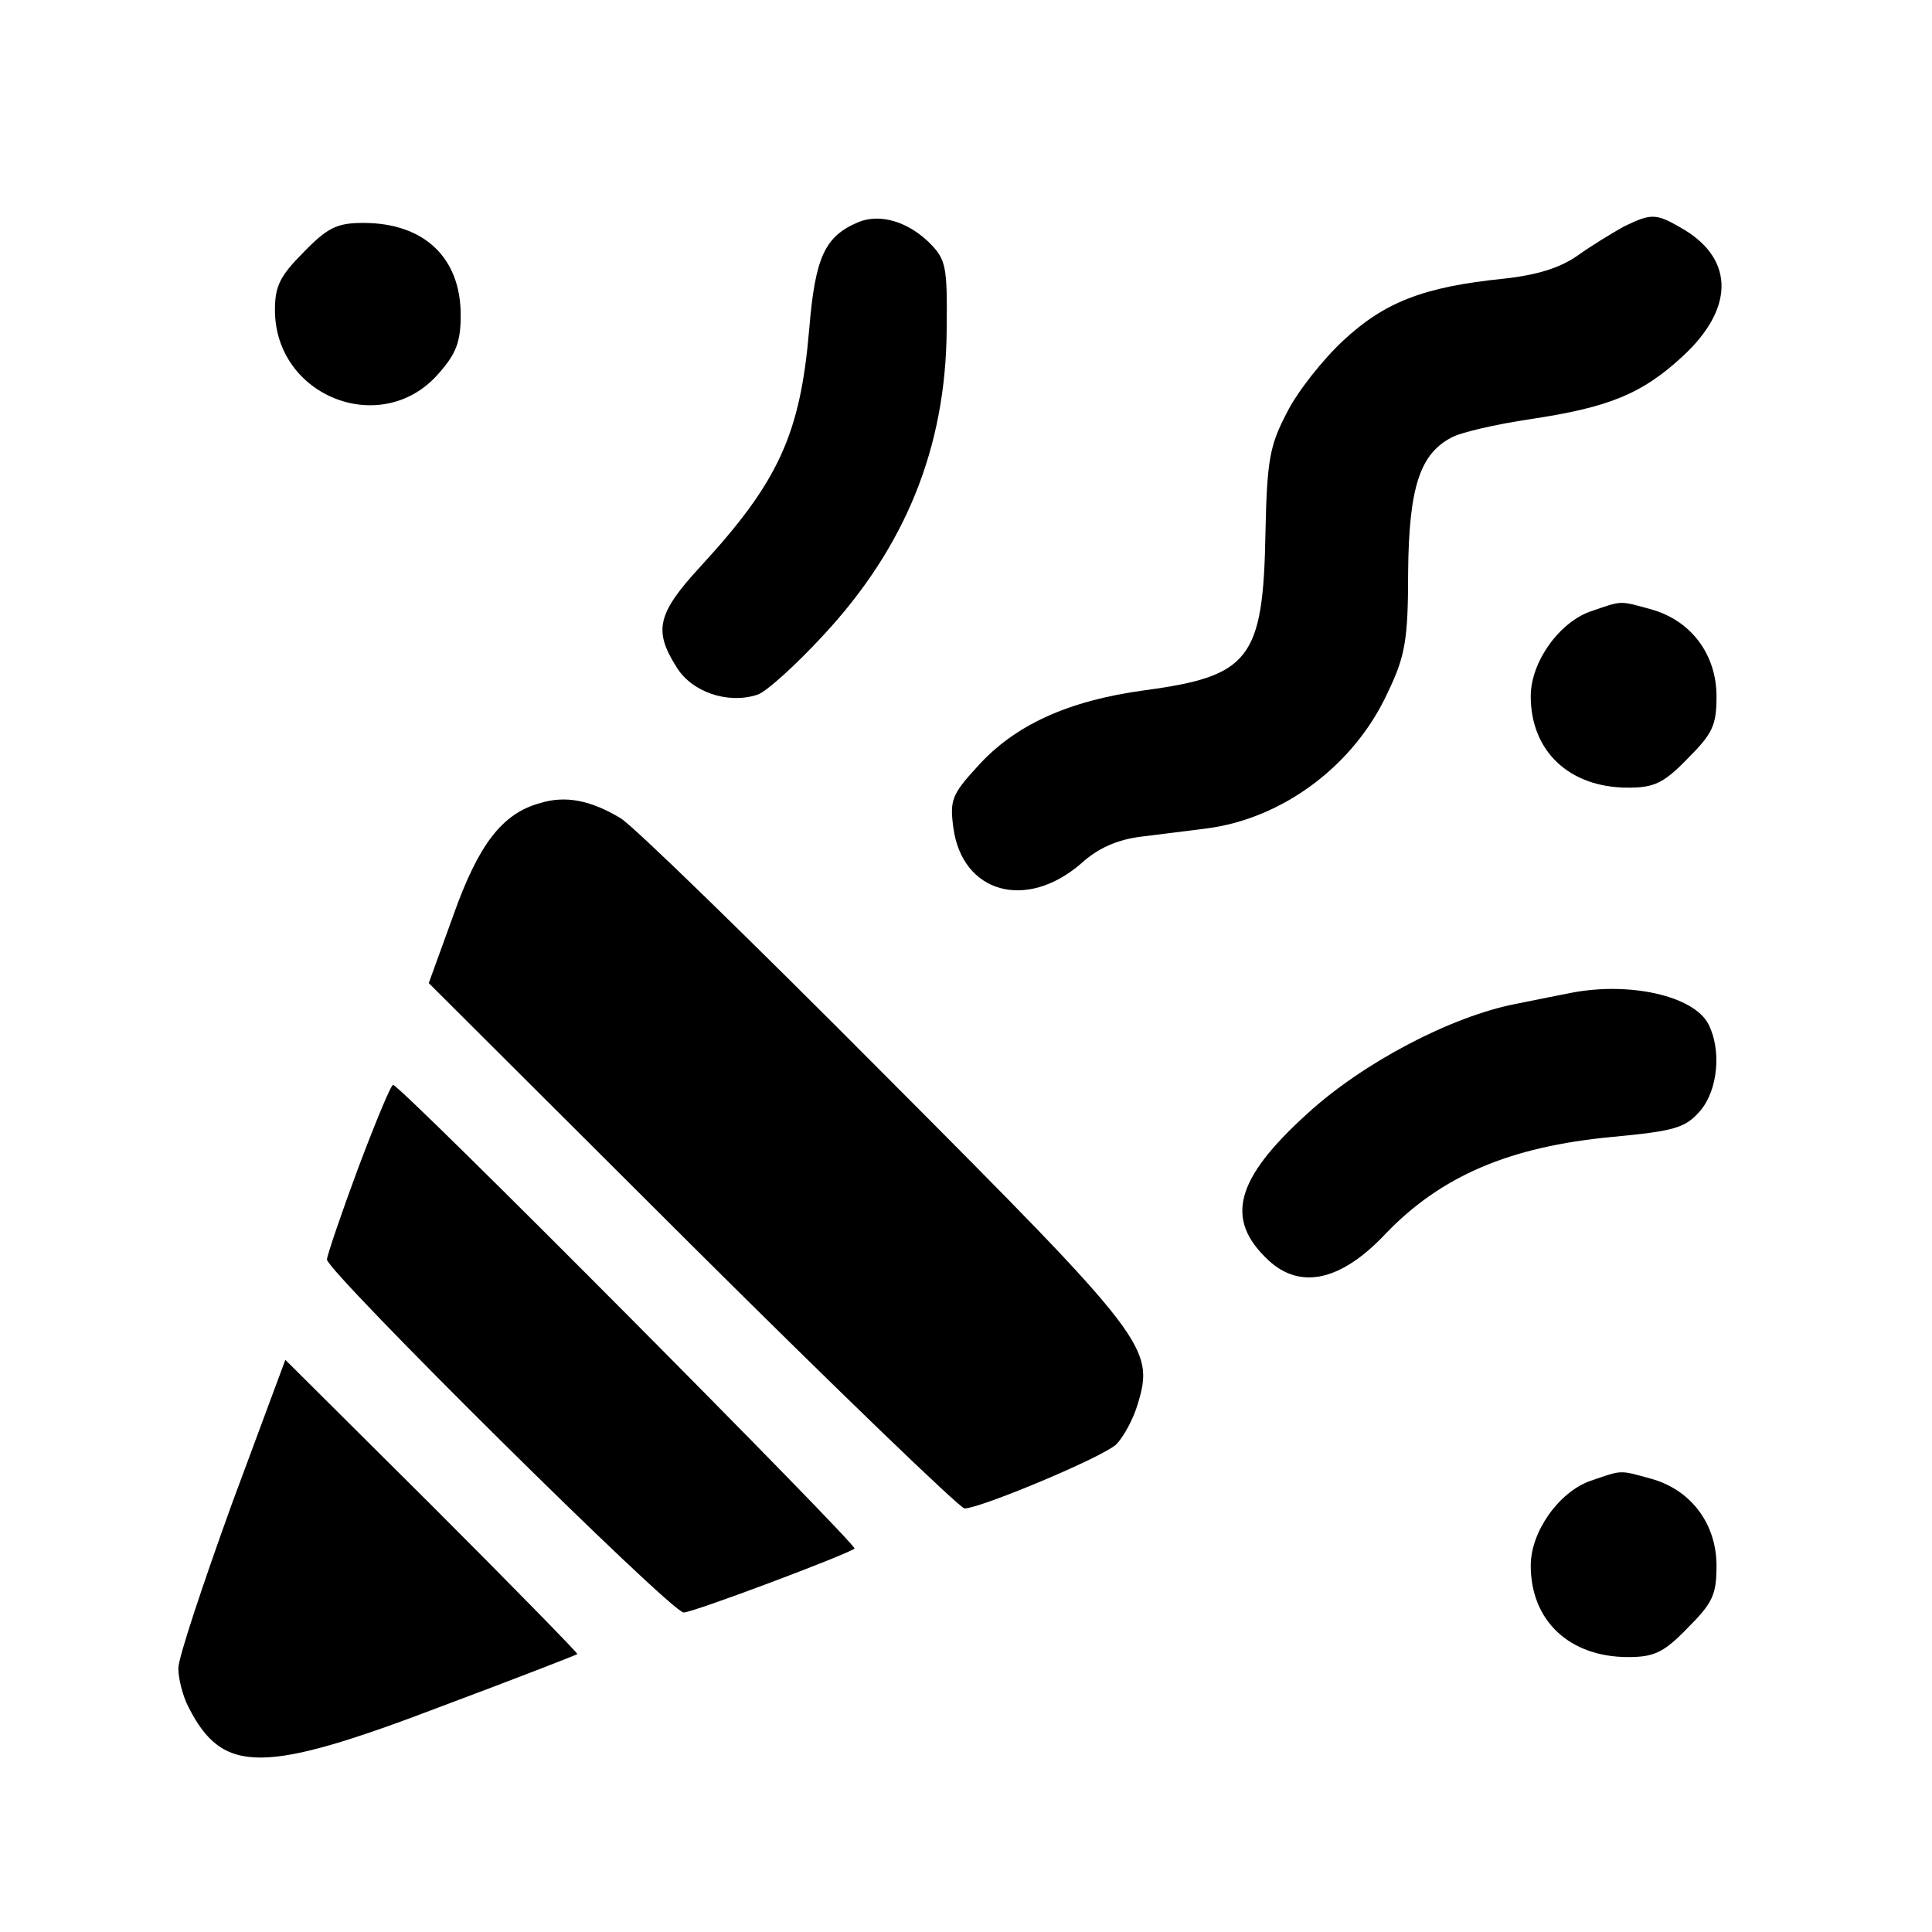 <?xml version="1.0" standalone="no"?>
<!DOCTYPE svg PUBLIC "-//W3C//DTD SVG 20010904//EN"
 "http://www.w3.org/TR/2001/REC-SVG-20010904/DTD/svg10.dtd">
<svg version="1.0" xmlns="http://www.w3.org/2000/svg"
 width="260pt" height="260pt" viewBox="0 0 260 260"
 preserveAspectRatio="xMidYMid meet">
<g transform="translate(0,260) scale(0.1,-0.1)"
fill="#000000" stroke="none">
<path d="M1155 2301 c-45 -19 -58 -47 -66 -144 -12 -141 -41 -205 -146 -319
-58 -63 -64 -86 -33 -135 20 -34 69 -51 109 -38 11 3 51 39 88 79 111 119 166
253 167 413 1 86 -1 94 -24 117 -29 28 -66 39 -95 27z"/>
<path d="M2185 2295 c-16 -9 -44 -26 -62 -39 -23 -16 -53 -26 -99 -31 -109
-11 -161 -32 -216 -83 -28 -26 -62 -69 -76 -97 -23 -44 -27 -63 -29 -162 -3
-170 -21 -193 -163 -212 -103 -14 -175 -47 -225 -103 -34 -37 -37 -45 -32 -82
12 -88 98 -112 172 -48 23 21 49 32 80 36 25 3 64 8 88 11 103 13 200 85 245
184 23 48 27 70 27 161 1 114 16 159 58 181 12 7 60 18 107 25 106 16 150 34
205 85 68 63 69 128 3 169 -39 23 -44 24 -83 5z"/>
<path d="M409 2261 c-32 -32 -39 -46 -39 -78 0 -117 144 -173 220 -86 24 27
30 43 30 79 0 77 -49 124 -131 124 -35 0 -48 -6 -80 -39z"/>
<path d="M2140 1777 c-42 -15 -80 -68 -80 -114 0 -74 52 -123 131 -123 35 0
48 6 80 39 34 34 39 45 39 84 0 56 -34 102 -88 117 -44 12 -38 12 -82 -3z"/>
<path d="M726 1519 c-50 -14 -82 -55 -116 -151 l-33 -91 354 -353 c195 -194
360 -353 367 -354 21 0 184 68 204 86 10 10 23 34 29 54 23 76 14 88 -340 443
-179 180 -339 336 -356 346 -40 24 -74 31 -109 20z"/>
<path d="M2115 1264 c-11 -2 -45 -9 -75 -15 -88 -17 -207 -80 -281 -148 -97
-88 -111 -142 -52 -197 43 -40 98 -28 158 36 74 77 166 117 305 130 84 8 98
12 118 35 24 28 29 82 11 117 -20 38 -106 57 -184 42z"/>
<path d="M482 1028 c-23 -62 -42 -118 -42 -123 0 -16 463 -475 480 -475 13 0
220 78 230 86 4 5 -611 624 -621 624 -3 0 -24 -51 -47 -112z"/>
<path d="M312 576 c-39 -108 -72 -207 -72 -221 0 -14 6 -38 14 -53 46 -90 100
-90 341 2 99 37 181 69 182 70 1 1 -87 91 -195 199 l-198 197 -72 -194z"/>
<path d="M2140 607 c-42 -15 -80 -68 -80 -114 0 -74 52 -123 131 -123 35 0 48
6 80 39 34 34 39 45 39 84 0 56 -34 102 -88 117 -44 12 -38 12 -82 -3z"/>
</g>
</svg>
